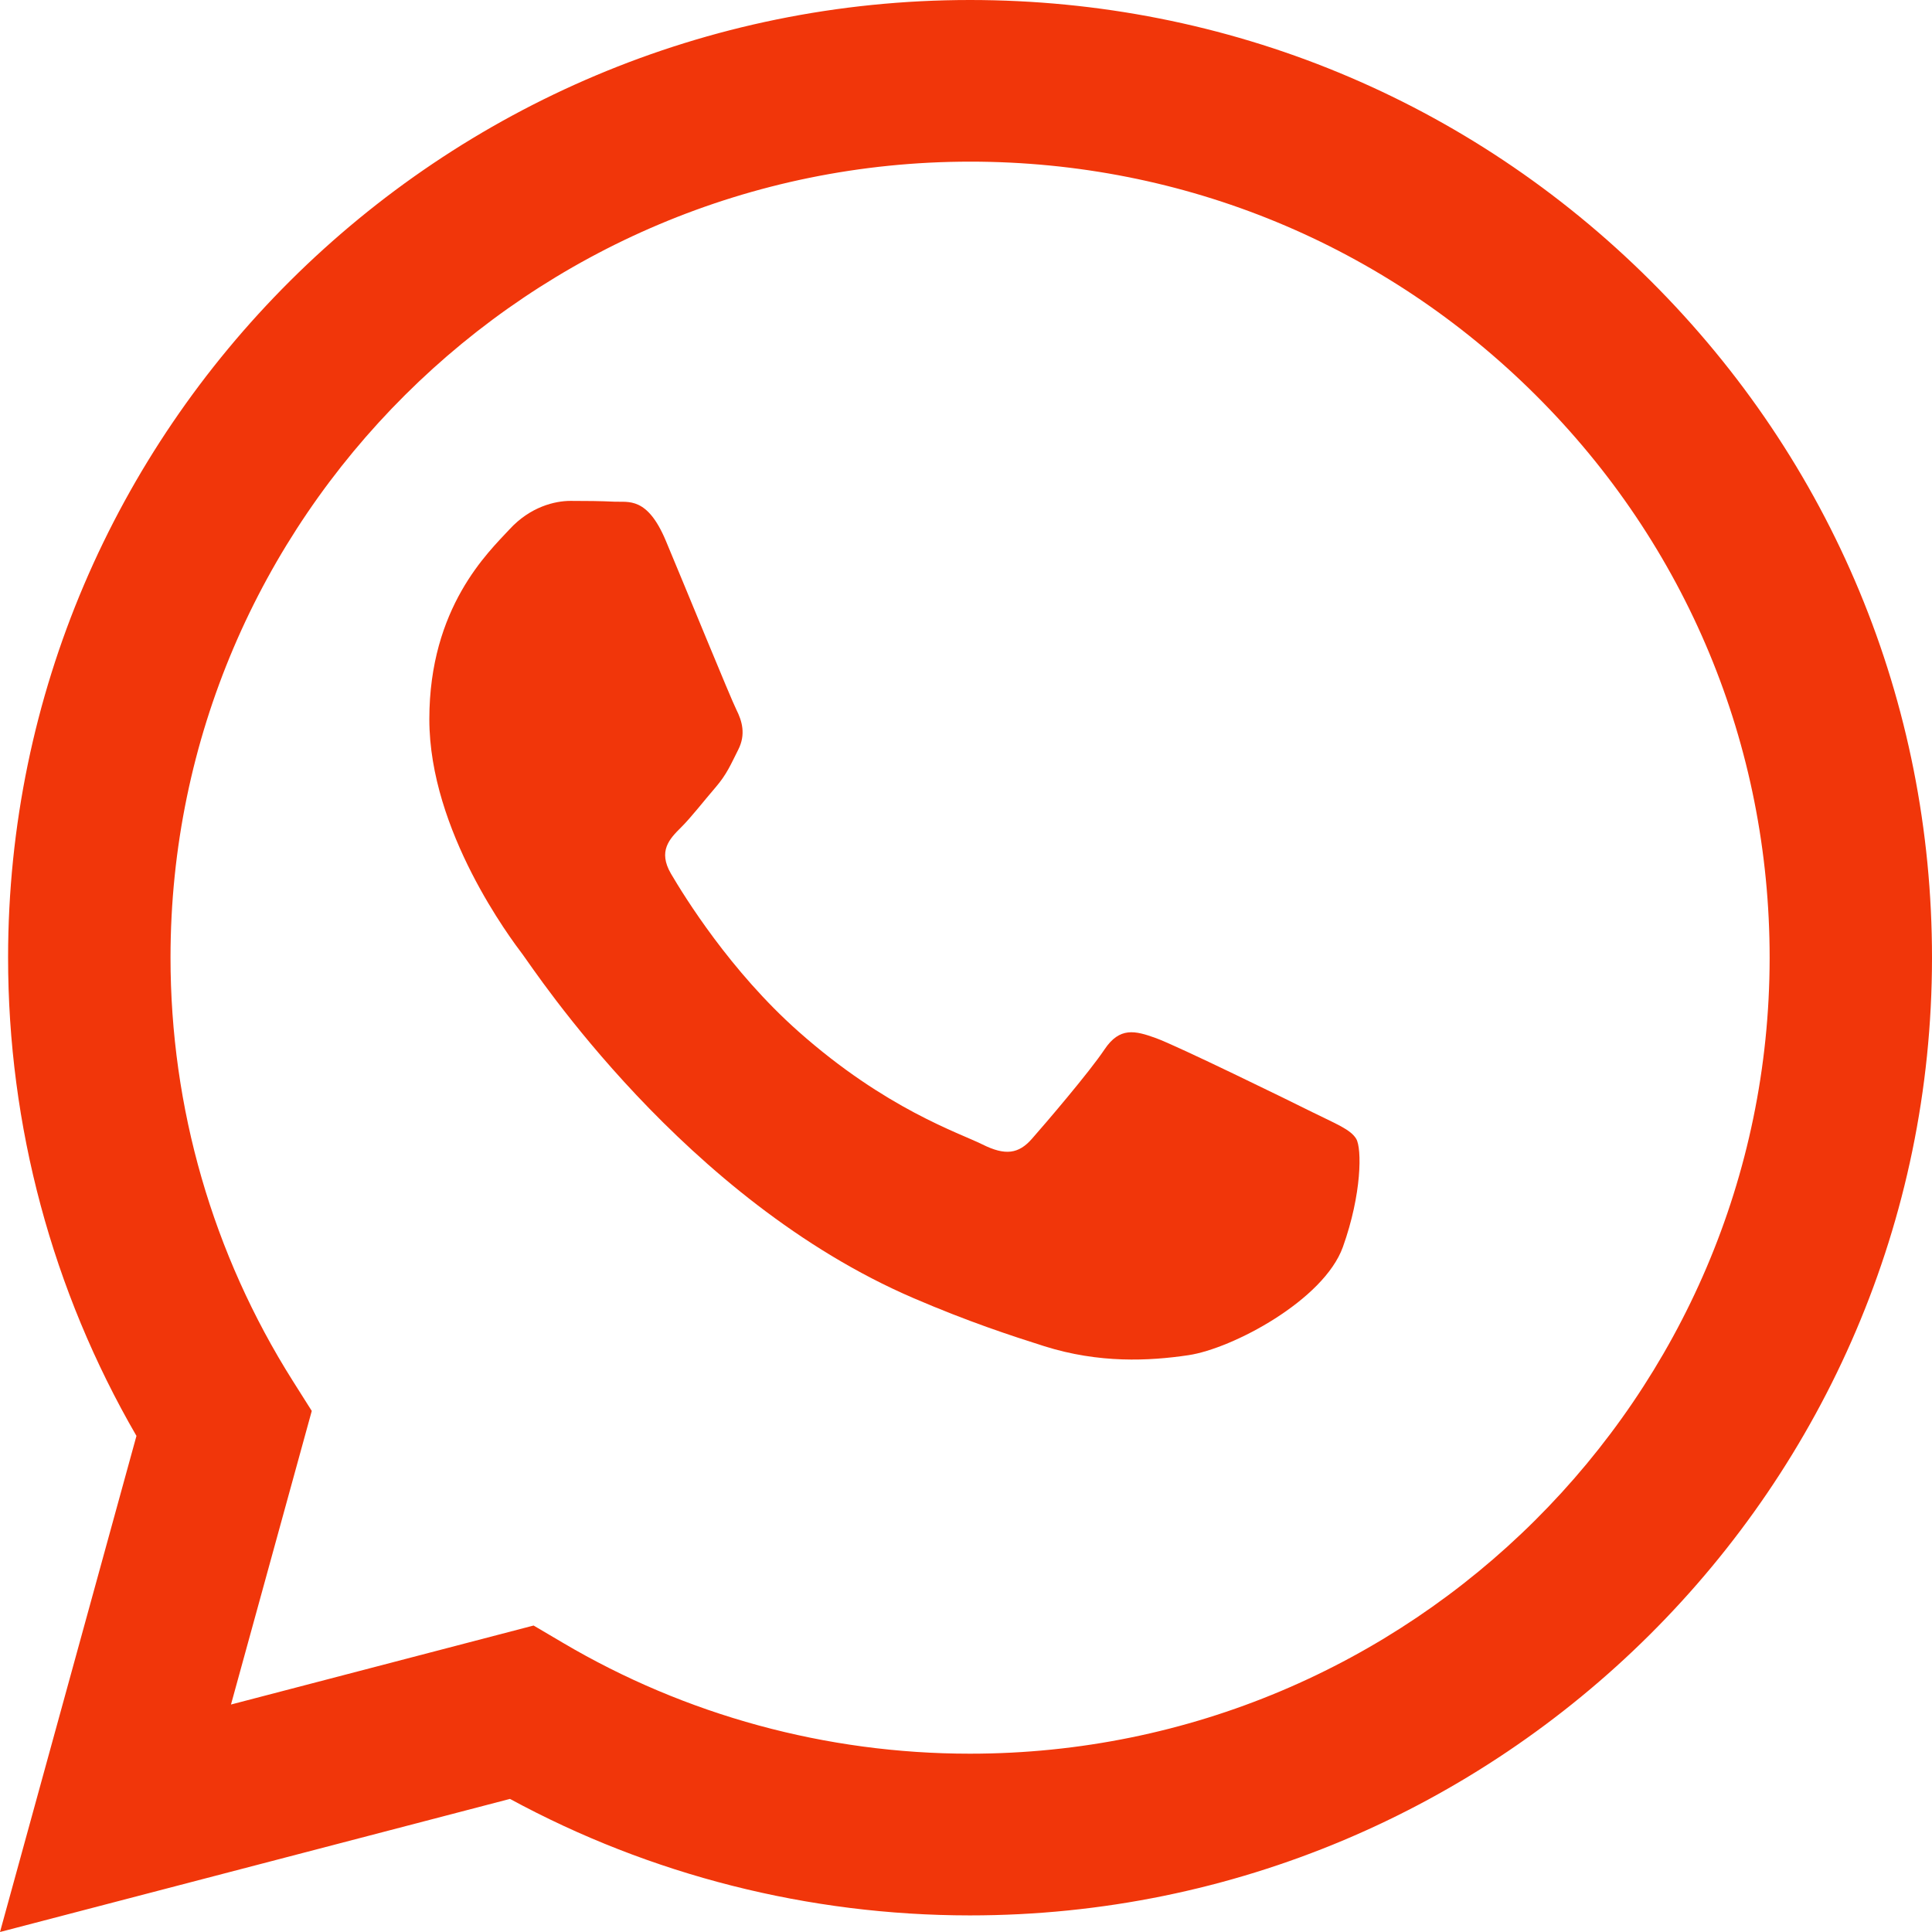 <?xml version="1.0" encoding="UTF-8"?> <svg xmlns="http://www.w3.org/2000/svg" width="27" height="27" viewBox="0 0 27 27" fill="none"><path d="M23.067 3.924C20.529 1.395 17.153 0.001 13.557 0C6.147 0 0.116 6.001 0.113 13.378C0.112 15.736 0.731 18.038 1.907 20.067L0 27L7.127 25.14C9.09 26.206 11.301 26.767 13.551 26.768H13.556C20.966 26.768 26.997 20.766 27 13.389C27.002 9.814 25.605 6.453 23.067 3.924ZM13.557 24.508H13.553C11.547 24.508 9.581 23.971 7.866 22.958L7.457 22.717L3.228 23.821L4.357 19.718L4.091 19.297C2.973 17.526 2.382 15.48 2.383 13.379C2.385 7.247 7.398 2.259 13.561 2.259C16.546 2.26 19.351 3.419 21.461 5.521C23.571 7.622 24.732 10.416 24.731 13.388C24.728 19.52 19.716 24.508 13.557 24.508Z" fill="#F1360A"></path><path d="M18.341 15.543C18.021 15.383 16.448 14.614 16.155 14.508C15.862 14.402 15.648 14.349 15.435 14.667C15.222 14.986 14.609 15.702 14.422 15.914C14.236 16.127 14.049 16.153 13.73 15.994C13.41 15.834 12.379 15.499 11.158 14.415C10.207 13.572 9.565 12.53 9.378 12.212C9.191 11.893 9.358 11.722 9.518 11.563C9.662 11.42 9.838 11.191 9.998 11.006C10.158 10.82 10.211 10.687 10.318 10.475C10.425 10.263 10.371 10.077 10.291 9.918C10.211 9.759 9.572 8.193 9.305 7.557C9.045 6.937 8.782 7.021 8.585 7.011C8.399 7.002 8.186 7 7.972 7C7.759 7 7.413 7.079 7.12 7.398C6.826 7.716 6 8.486 6 10.051C6 11.617 7.146 13.129 7.306 13.341C7.466 13.553 9.561 16.765 12.77 18.143C13.533 18.471 14.129 18.666 14.593 18.813C15.36 19.055 16.057 19.021 16.608 18.939C17.223 18.848 18.5 18.17 18.767 17.427C19.033 16.684 19.033 16.047 18.953 15.915C18.874 15.782 18.66 15.702 18.341 15.543Z" fill="#F1360A"></path></svg> 